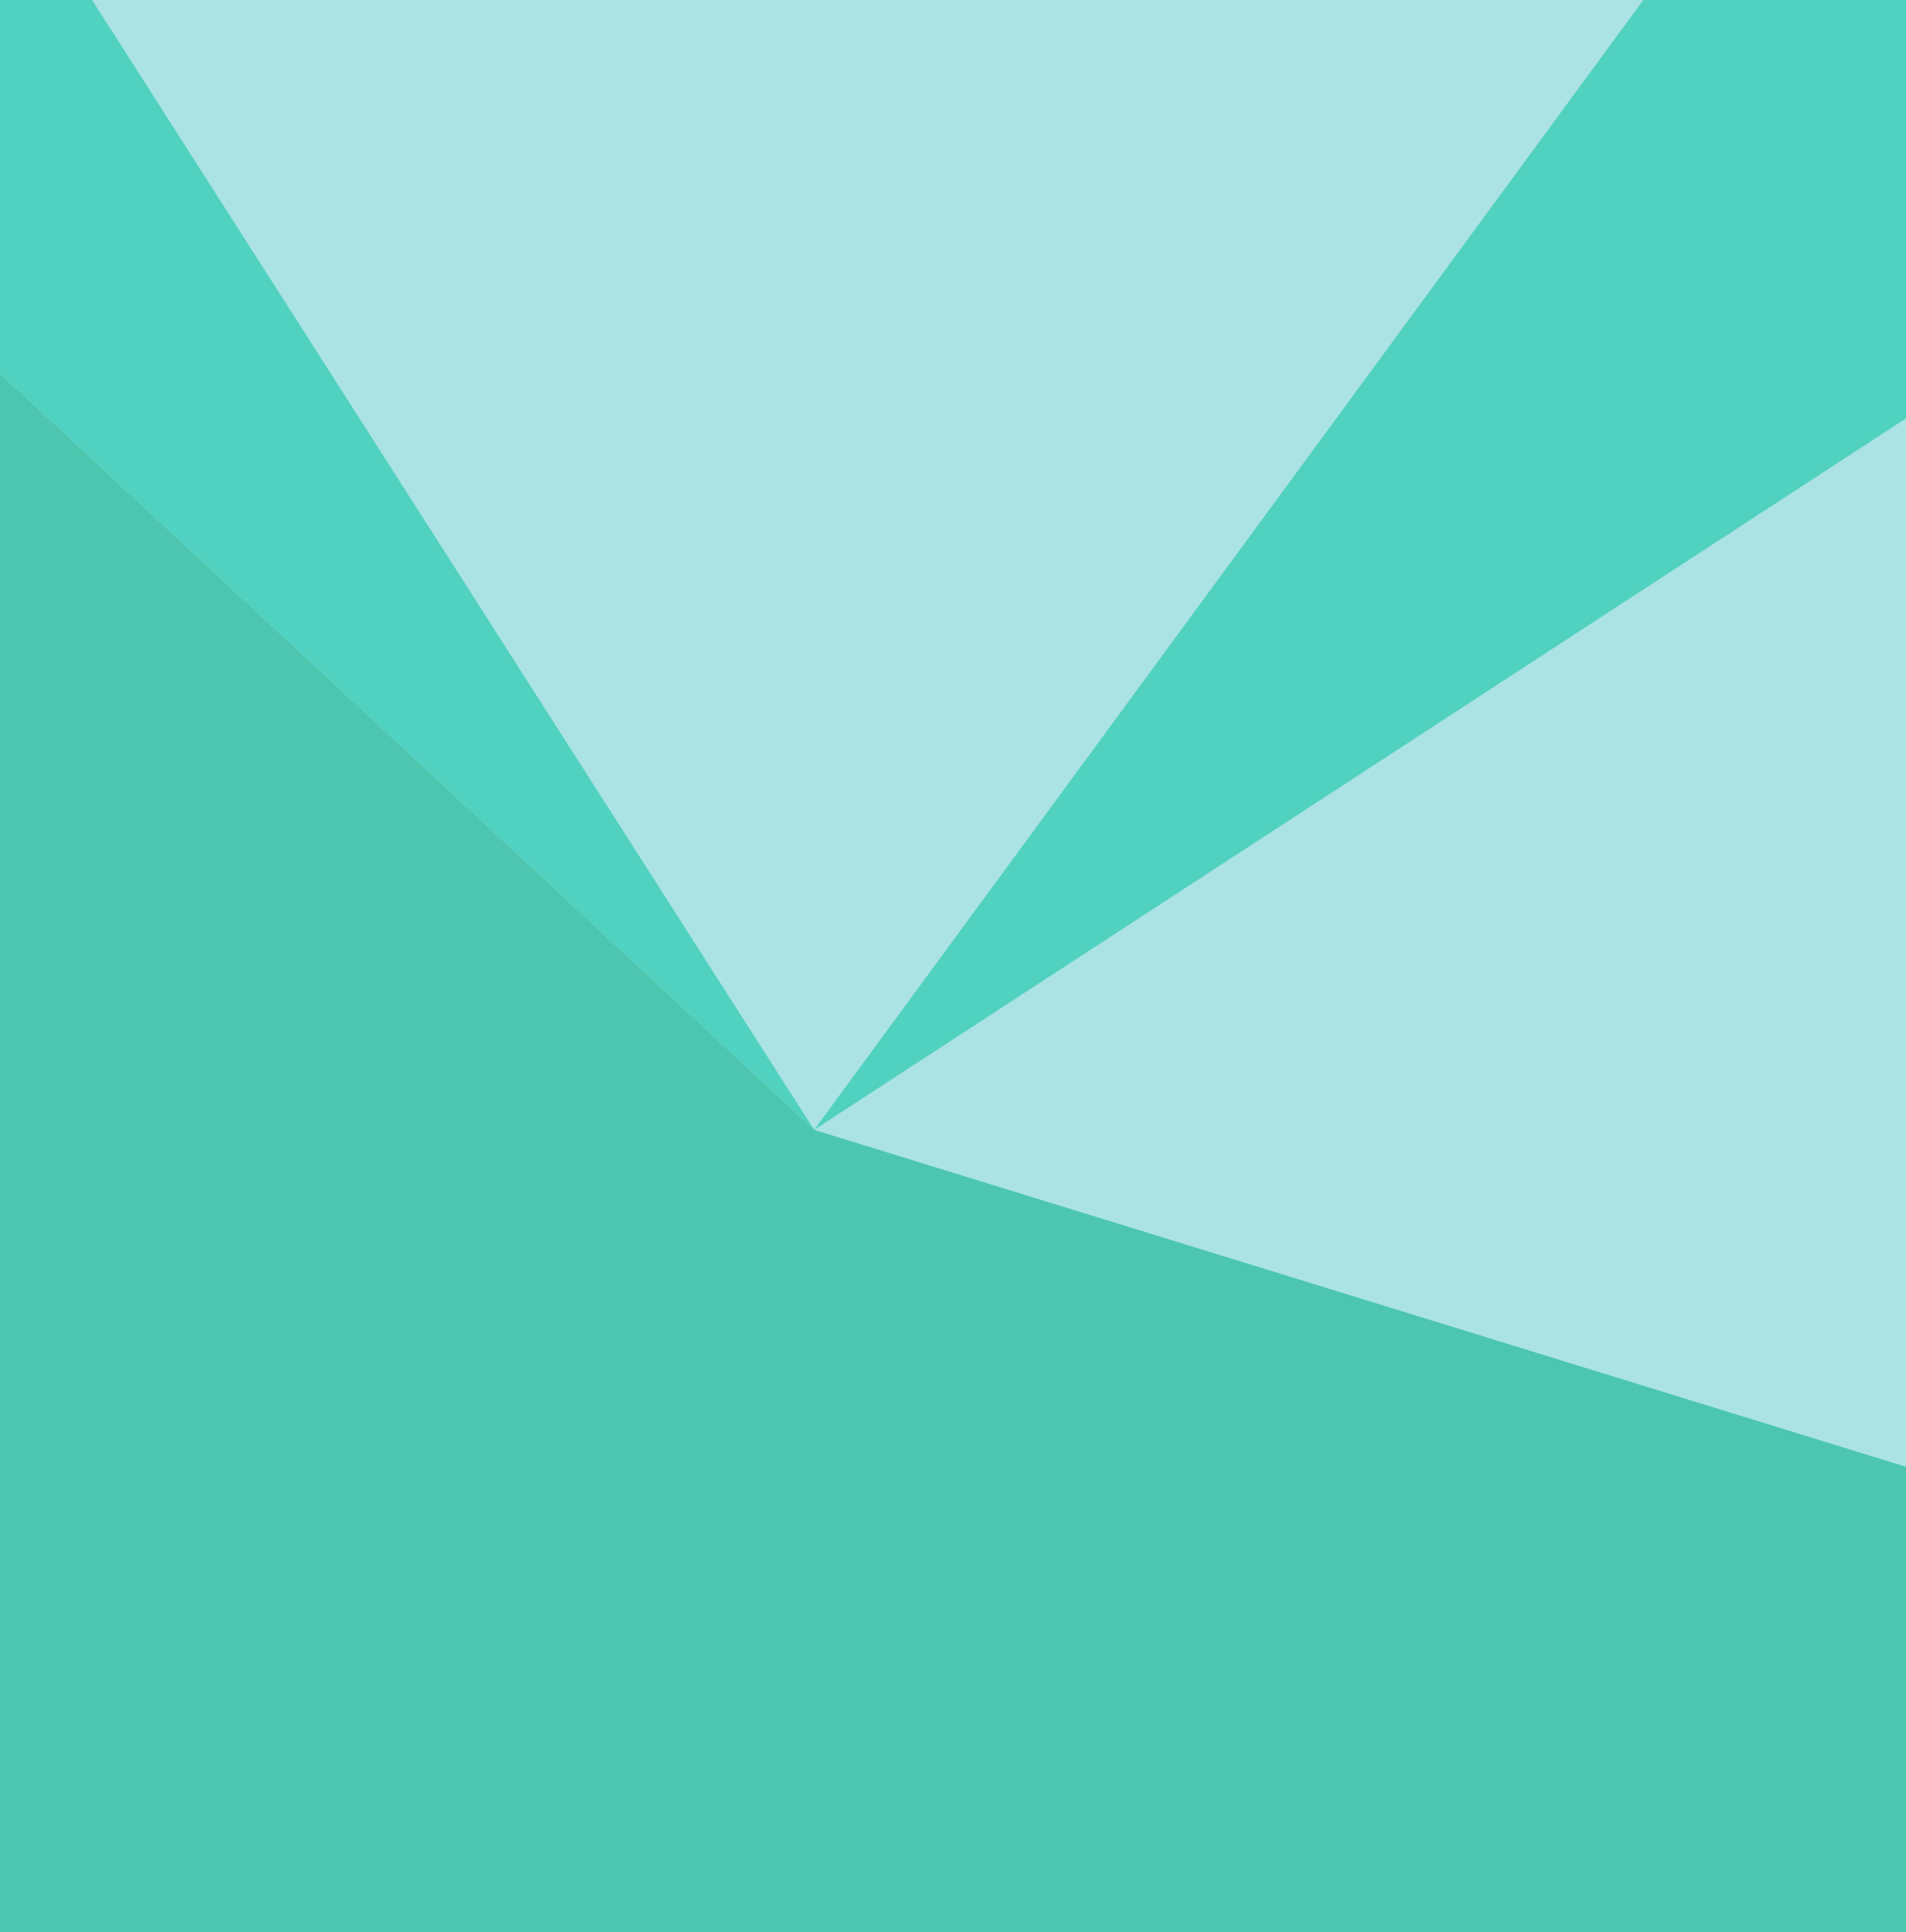 <?xml version="1.0" encoding="UTF-8"?> <svg xmlns="http://www.w3.org/2000/svg" width="375" height="380" viewBox="0 0 375 380" fill="none"><g clip-path="url(#clip0_7502_8537)"><rect width="375" height="380" fill="#4CC6AF"></rect><g clip-path="url(#clip1_7502_8537)"><path d="M375 -86.14H0V389.168H375V-86.14Z" fill="#ABE3E4"></path><path d="M375 389.168V288.462L160.182 222.2L-0 73.463V389.168H375Z" fill="#4CC6AF"></path><path d="M-0 -28.331V73.463L160.182 222.201L-0 -28.331Z" fill="#51D1BF"></path><path d="M160.182 222.2L375 -70.389V82.282L160.182 222.2Z" fill="#51D1BF"></path></g></g><defs><clipPath id="clip0_7502_8537"><rect width="375" height="380" fill="white"></rect></clipPath><clipPath id="clip1_7502_8537"><rect width="375" height="475.308" fill="white" transform="translate(0 -86.14)"></rect></clipPath></defs></svg> 